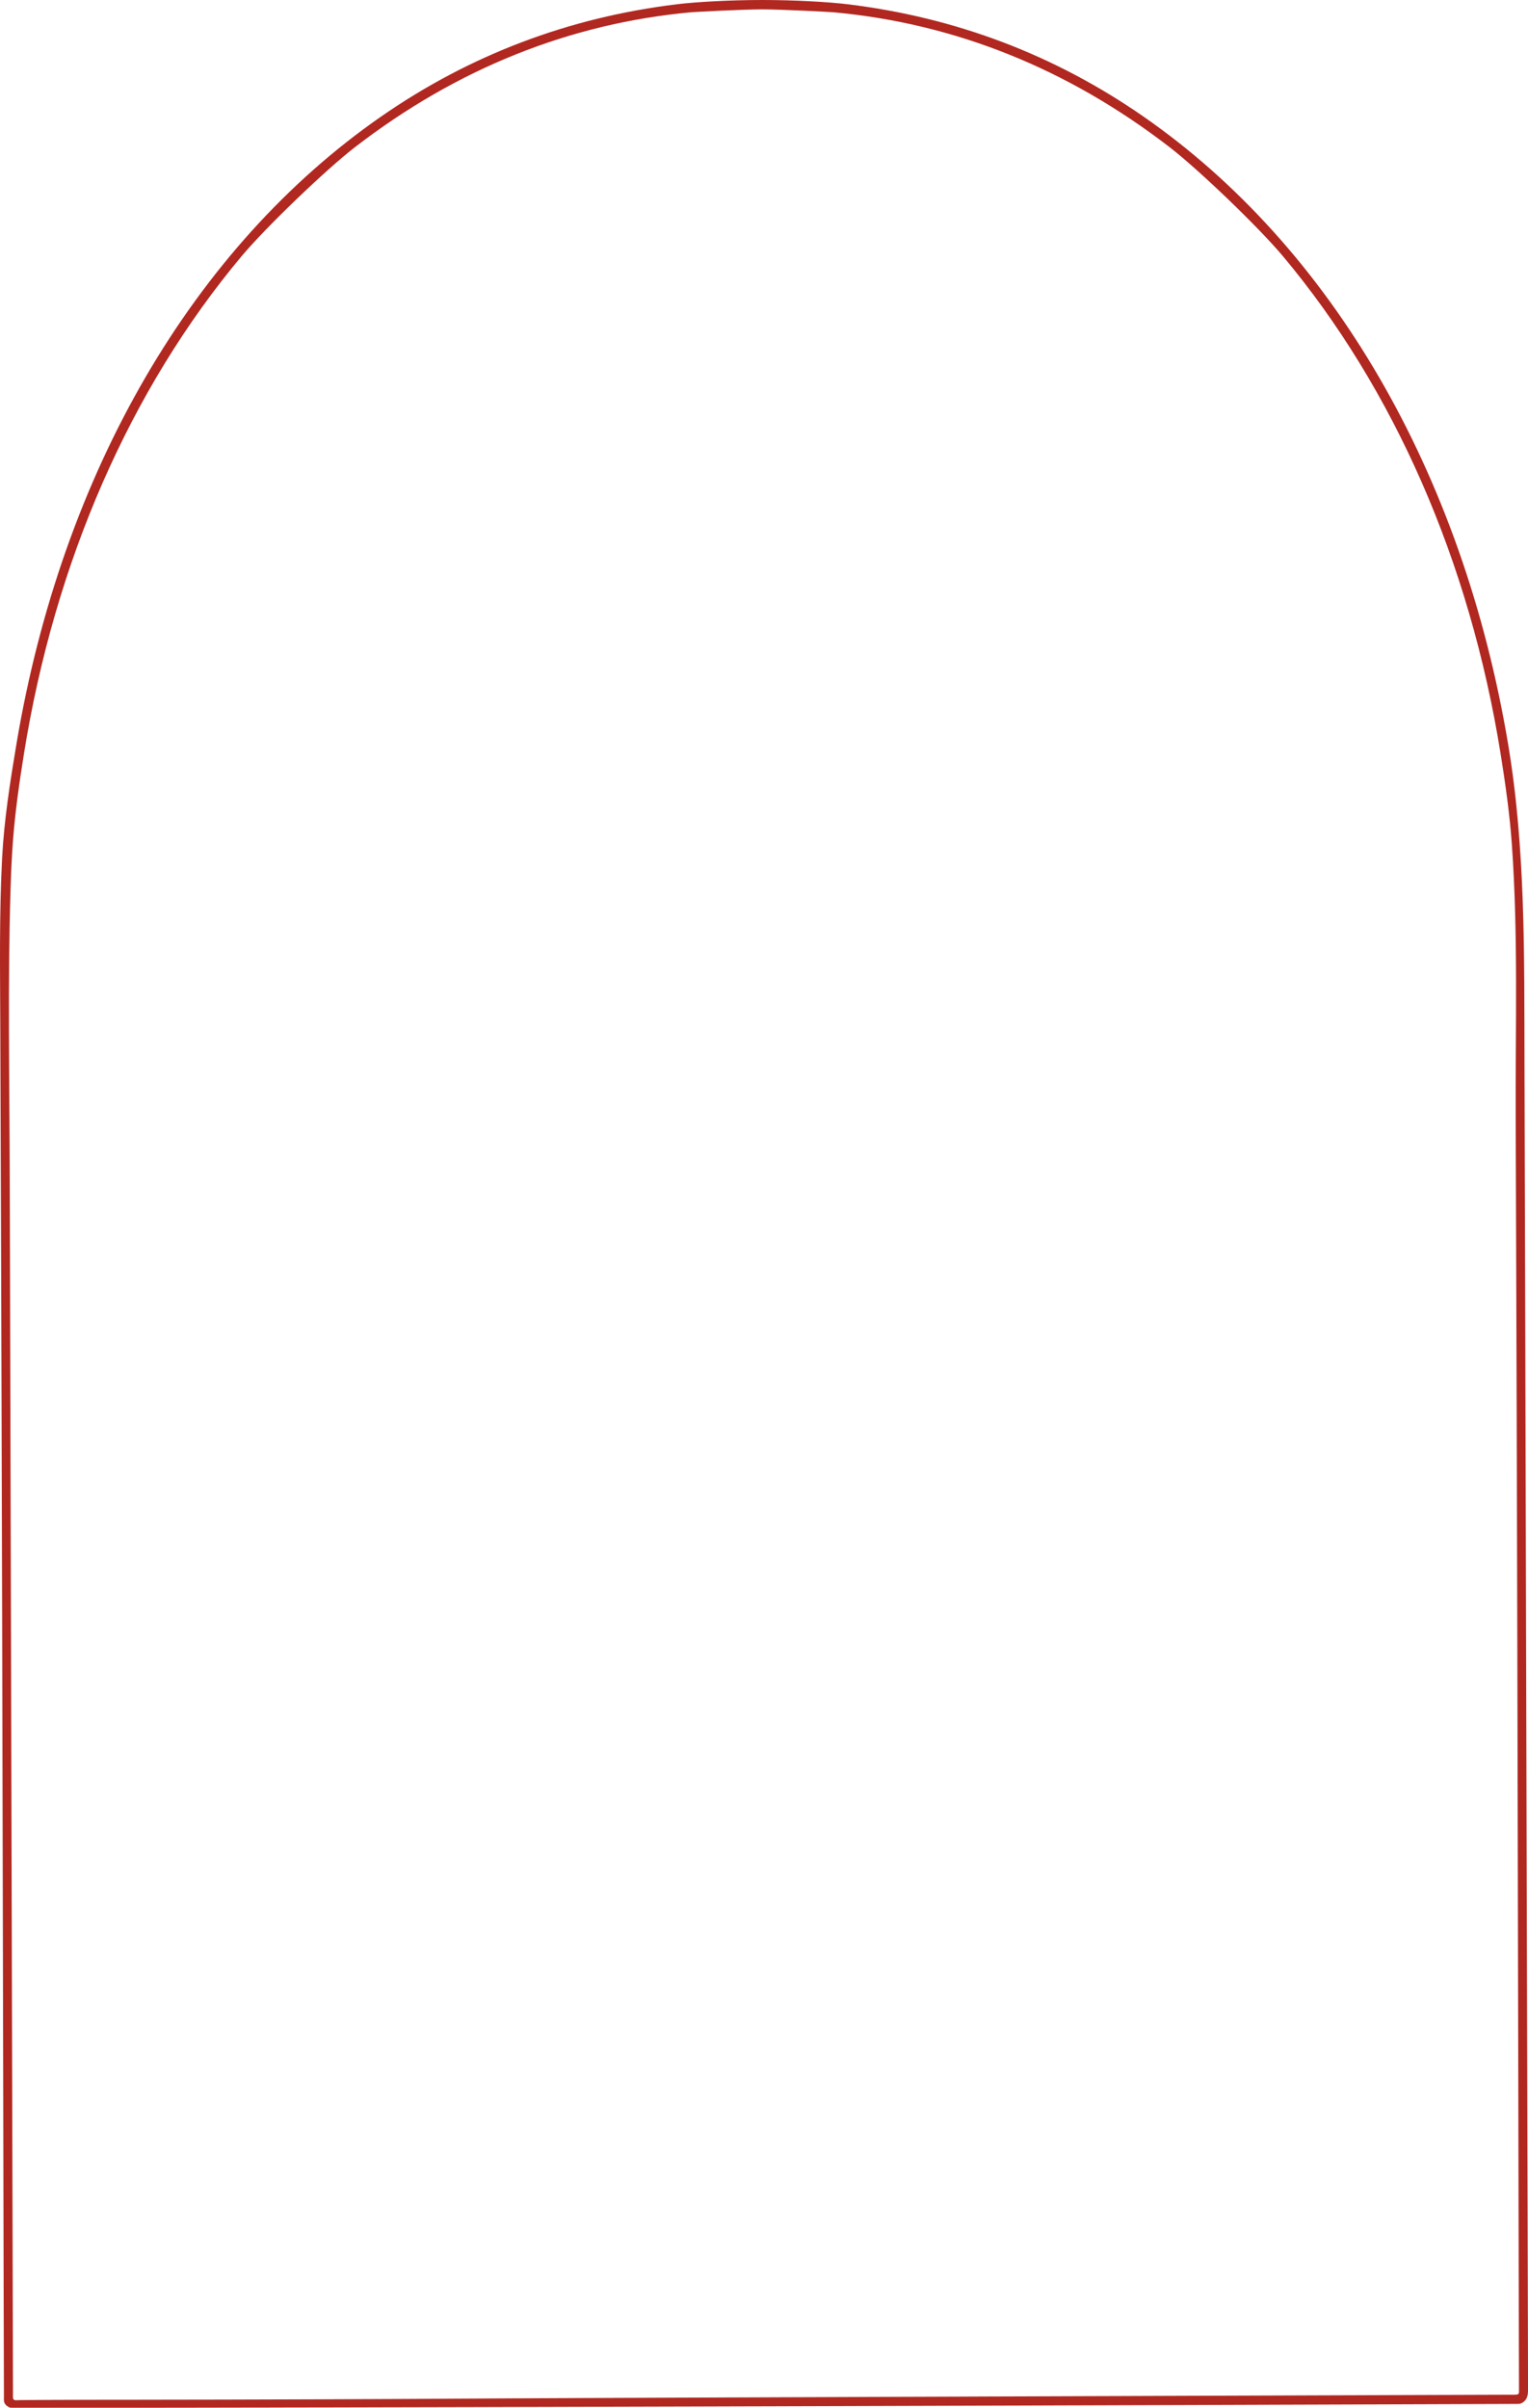 <?xml version="1.0" encoding="UTF-8" standalone="no"?><svg xmlns="http://www.w3.org/2000/svg" xmlns:xlink="http://www.w3.org/1999/xlink" fill="#000000" height="1108.6" preserveAspectRatio="xMidYMid meet" version="1" viewBox="0.0 0.0 703.5 1108.6" width="703.5" zoomAndPan="magnify"><defs><clipPath id="a"><path d="M 0 0 L 703.52 0 L 703.52 1108.629 L 0 1108.629 Z M 0 0"/></clipPath></defs><g><g clip-path="url(#a)" id="change1_1"><path d="M 66.723 1104.91 C 65.648 1104.91 64.57 1104.918 63.496 1104.918 C 58.051 1104.918 52.609 1104.918 47.164 1104.93 C 42.574 1104.941 37.988 1104.949 33.398 1104.961 C 29.594 1104.969 25.789 1104.98 21.984 1105 C 18.891 1105.012 15.793 1105.031 12.699 1105.051 C 11.395 1105.059 10.094 1105.07 8.789 1105.09 C 8.188 1105.09 7.504 1105.199 6.914 1105.102 C 5.758 1104.918 5.977 1103.668 5.973 1102.82 C 5.969 1100.969 5.965 1099.121 5.961 1097.27 C 5.953 1094.648 5.949 1092.02 5.941 1089.398 C 5.934 1086.32 5.926 1083.238 5.918 1080.148 C 5.91 1076.93 5.902 1073.699 5.895 1070.48 C 5.887 1067.418 5.879 1064.359 5.871 1061.309 C 5.863 1058.738 5.859 1056.16 5.852 1053.59 C 5.848 1051.82 5.844 1050.039 5.84 1048.27 C 5.836 1047.609 5.836 1046.949 5.836 1046.281 C 5.461 895.34 4.918 690.297 4.625 590.629 C 4.578 573.672 4.527 556.715 4.477 539.758 C 4.352 496.141 3.516 452.504 4.871 409.043 C 5.098 401.801 5.41 394.562 5.953 387.336 C 6.965 373.82 8.887 360.41 11.031 347.035 C 25.176 258.777 60 179.152 111.203 118.004 C 122.348 104.699 149.922 78.18 163.512 67.699 C 210.324 31.609 262.297 10.77 318.207 5.648 C 319.777 5.512 342.238 4.309 350.957 4.309 C 359.672 4.309 382.133 5.512 383.703 5.648 C 439.617 10.77 491.586 31.609 538.402 67.699 C 551.988 78.18 579.562 104.699 590.707 118.004 C 641.91 179.152 676.738 258.777 690.879 347.035 C 693.094 360.859 695.062 374.719 696.059 388.691 C 699.035 430.492 697.676 472.773 697.828 514.867 C 697.898 534.305 697.969 553.738 698.039 573.172 C 698.352 660.273 698.812 840.199 699.062 973.012 C 699.066 976.125 699.074 979.238 699.078 982.355 C 699.09 988.395 699.105 994.434 699.117 1000.48 C 699.129 1006.488 699.141 1012.5 699.156 1018.52 C 699.168 1024.488 699.18 1030.461 699.195 1036.43 C 699.207 1042.328 699.223 1048.238 699.238 1054.141 C 699.25 1059.961 699.266 1065.781 699.281 1071.602 C 699.293 1077.32 699.309 1083.039 699.324 1088.75 C 699.332 1091.57 699.34 1094.379 699.348 1097.191 C 699.352 1098.59 699.371 1099.98 699.359 1101.379 C 699.352 1102.551 698.371 1102.578 697.418 1102.59 C 696.328 1102.59 695.238 1102.59 694.148 1102.602 C 691.941 1102.602 689.734 1102.609 687.527 1102.621 C 681.52 1102.641 675.508 1102.66 669.5 1102.68 C 663.543 1102.699 657.586 1102.719 651.633 1102.738 C 645.734 1102.762 639.836 1102.781 633.941 1102.801 C 628.105 1102.82 622.27 1102.84 616.434 1102.859 C 610.668 1102.879 604.898 1102.898 599.129 1102.918 C 593.434 1102.941 587.734 1102.961 582.039 1102.98 C 576.414 1103 570.793 1103.02 565.172 1103.039 C 559.629 1103.051 554.082 1103.07 548.539 1103.09 C 543.082 1103.109 537.621 1103.129 532.16 1103.148 C 526.789 1103.168 521.418 1103.191 516.047 1103.211 C 510.766 1103.219 505.484 1103.238 500.207 1103.262 C 495.023 1103.281 489.836 1103.301 484.652 1103.32 C 479.57 1103.34 474.484 1103.352 469.402 1103.371 C 464.422 1103.391 459.445 1103.41 454.465 1103.418 C 449.594 1103.441 444.723 1103.461 439.852 1103.48 C 435.094 1103.488 430.336 1103.512 425.578 1103.531 C 420.941 1103.551 416.301 1103.559 411.66 1103.578 C 407.141 1103.602 402.621 1103.609 398.102 1103.629 C 393.707 1103.648 389.312 1103.66 384.918 1103.68 C 380.656 1103.691 376.391 1103.711 372.129 1103.73 C 367.996 1103.738 363.867 1103.762 359.738 1103.77 C 355.746 1103.789 351.754 1103.801 347.762 1103.82 C 343.91 1103.828 340.062 1103.852 336.211 1103.859 C 332.508 1103.879 328.805 1103.891 325.102 1103.91 C 321.551 1103.918 317.996 1103.93 314.445 1103.949 C 311.047 1103.961 307.652 1103.969 304.254 1103.988 C 301.016 1104 297.777 1104.012 294.539 1104.031 C 291.465 1104.039 288.387 1104.051 285.312 1104.059 C 282.406 1104.078 279.5 1104.09 276.59 1104.102 C 273.855 1104.109 271.121 1104.121 268.383 1104.129 C 265.824 1104.148 263.266 1104.16 260.703 1104.168 C 258.324 1104.18 255.945 1104.191 253.566 1104.199 C 251.371 1104.211 249.176 1104.219 246.98 1104.23 C 244.973 1104.238 242.969 1104.25 240.961 1104.262 C 239.145 1104.262 237.332 1104.27 235.52 1104.281 C 233.902 1104.289 232.285 1104.301 230.668 1104.309 C 229.254 1104.309 227.836 1104.32 226.422 1104.328 C 225.211 1104.34 224 1104.34 222.789 1104.352 C 221.793 1104.352 220.797 1104.359 219.801 1104.371 C 178.012 1104.641 109.129 1104.891 66.723 1104.91 Z M 703.406 1052.262 C 703.031 901.32 702.488 696.277 702.195 596.609 L 702.184 592.035 C 702.082 557.816 701.984 523.602 701.883 489.383 C 701.738 440.27 702.453 391.008 694.348 342.613 C 673.414 217.676 612.977 113.691 526.355 53.59 C 485.512 25.262 440.043 8.012 390.195 1.949 C 381.516 0.898 365.957 0 350.957 0 C 335.953 0 320.395 0.898 311.719 1.949 C 261.871 8.012 216.398 25.262 175.559 53.59 C 88.938 113.691 28.496 217.676 7.562 342.613 C 4.641 360.062 1.879 377.59 0.961 395.277 C -0.352 420.625 0.031 445.688 0.121 470.98 C 0.195 491.637 0.27 512.293 0.344 532.949 C 0.387 544.363 0.426 555.777 0.469 567.188 C 0.781 654.289 1.242 834.219 1.492 967.031 C 1.504 973.074 1.516 979.117 1.527 985.164 C 1.539 991.191 1.551 997.223 1.566 1003.25 C 1.578 1009.25 1.59 1015.238 1.605 1021.23 C 1.617 1027.168 1.633 1033.109 1.645 1039.051 C 1.66 1044.918 1.672 1050.789 1.688 1056.648 C 1.703 1062.418 1.719 1068.191 1.73 1073.969 C 1.746 1079.629 1.762 1085.281 1.777 1090.941 C 1.785 1093.719 1.793 1096.512 1.801 1099.289 C 1.805 1100.66 1.809 1102.039 1.812 1103.418 C 1.816 1104.68 1.602 1105.91 2.406 1106.969 C 3 1107.738 4.094 1108.551 5.094 1108.609 C 5.445 1108.629 5.805 1108.609 6.16 1108.609 C 6.906 1108.609 7.652 1108.609 8.398 1108.609 C 10.027 1108.621 11.652 1108.621 13.277 1108.621 C 15.078 1108.621 16.879 1108.629 18.676 1108.629 C 20.645 1108.629 22.613 1108.629 24.586 1108.629 C 26.719 1108.629 28.855 1108.629 30.992 1108.629 C 33.289 1108.629 35.59 1108.629 37.887 1108.629 C 40.344 1108.629 42.801 1108.629 45.258 1108.629 C 47.871 1108.621 50.484 1108.621 53.098 1108.621 C 55.863 1108.621 58.629 1108.621 61.391 1108.609 C 64.305 1108.609 67.219 1108.609 70.133 1108.602 C 73.191 1108.602 76.25 1108.602 79.309 1108.59 C 82.508 1108.59 85.707 1108.578 88.906 1108.578 C 92.242 1108.57 95.582 1108.57 98.918 1108.559 C 102.391 1108.559 105.863 1108.551 109.336 1108.539 C 112.938 1108.539 116.539 1108.531 120.141 1108.531 C 123.871 1108.52 127.602 1108.512 131.332 1108.5 C 135.184 1108.5 139.039 1108.488 142.891 1108.48 C 146.863 1108.469 150.84 1108.461 154.812 1108.461 C 158.902 1108.449 162.992 1108.441 167.082 1108.43 C 171.285 1108.418 175.488 1108.41 179.688 1108.398 C 184.004 1108.391 188.312 1108.379 192.625 1108.371 C 197.043 1108.359 201.461 1108.352 205.879 1108.34 C 210.402 1108.328 214.922 1108.32 219.441 1108.309 C 224.062 1108.301 228.68 1108.281 233.301 1108.27 C 238.012 1108.262 242.727 1108.25 247.441 1108.238 C 252.246 1108.219 257.055 1108.211 261.859 1108.199 C 266.754 1108.191 271.648 1108.168 276.543 1108.16 C 281.52 1108.148 286.5 1108.129 291.477 1108.121 C 296.535 1108.109 301.598 1108.09 306.656 1108.078 C 311.793 1108.059 316.93 1108.051 322.066 1108.039 C 327.277 1108.02 332.488 1108.012 337.699 1107.988 C 342.98 1107.98 348.262 1107.961 353.543 1107.949 C 358.891 1107.93 364.238 1107.918 369.586 1107.898 C 374.996 1107.879 380.41 1107.871 385.82 1107.852 C 391.289 1107.84 396.762 1107.82 402.23 1107.801 C 407.758 1107.789 413.285 1107.77 418.812 1107.75 C 424.391 1107.738 429.973 1107.719 435.551 1107.699 C 441.18 1107.691 446.809 1107.668 452.438 1107.648 C 458.109 1107.629 463.785 1107.621 469.457 1107.602 C 475.176 1107.578 480.891 1107.559 486.605 1107.539 C 492.359 1107.531 498.113 1107.512 503.867 1107.488 C 509.656 1107.469 515.445 1107.449 521.234 1107.43 C 527.055 1107.41 532.875 1107.398 538.695 1107.379 C 544.543 1107.359 550.391 1107.34 556.238 1107.32 C 562.113 1107.301 567.984 1107.281 573.855 1107.262 C 579.746 1107.238 585.641 1107.219 591.531 1107.199 C 597.441 1107.18 603.352 1107.16 609.262 1107.141 C 615.184 1107.121 621.109 1107.102 627.031 1107.078 C 632.965 1107.059 638.898 1107.039 644.832 1107.02 C 650.77 1107 656.711 1106.98 662.648 1106.961 C 668.59 1106.941 674.531 1106.918 680.477 1106.898 C 686.418 1106.879 692.359 1106.859 698.301 1106.84 C 699.23 1106.84 699.934 1106.828 700.766 1106.371 C 701.488 1105.969 702.117 1105.391 702.57 1104.699 C 702.91 1104.18 703.148 1103.59 703.281 1102.98 C 703.551 1101.719 703.523 1100.41 703.52 1099.102 C 703.516 1097.648 703.512 1096.191 703.508 1094.738 C 703.5 1091.262 703.492 1087.781 703.484 1084.289 C 703.473 1080.539 703.465 1076.781 703.457 1073.02 C 703.445 1069.59 703.438 1066.16 703.43 1062.73 C 703.426 1060.23 703.418 1057.719 703.41 1055.211 C 703.41 1054.23 703.406 1053.25 703.406 1052.262" fill="#b12821"/></g></g></svg>